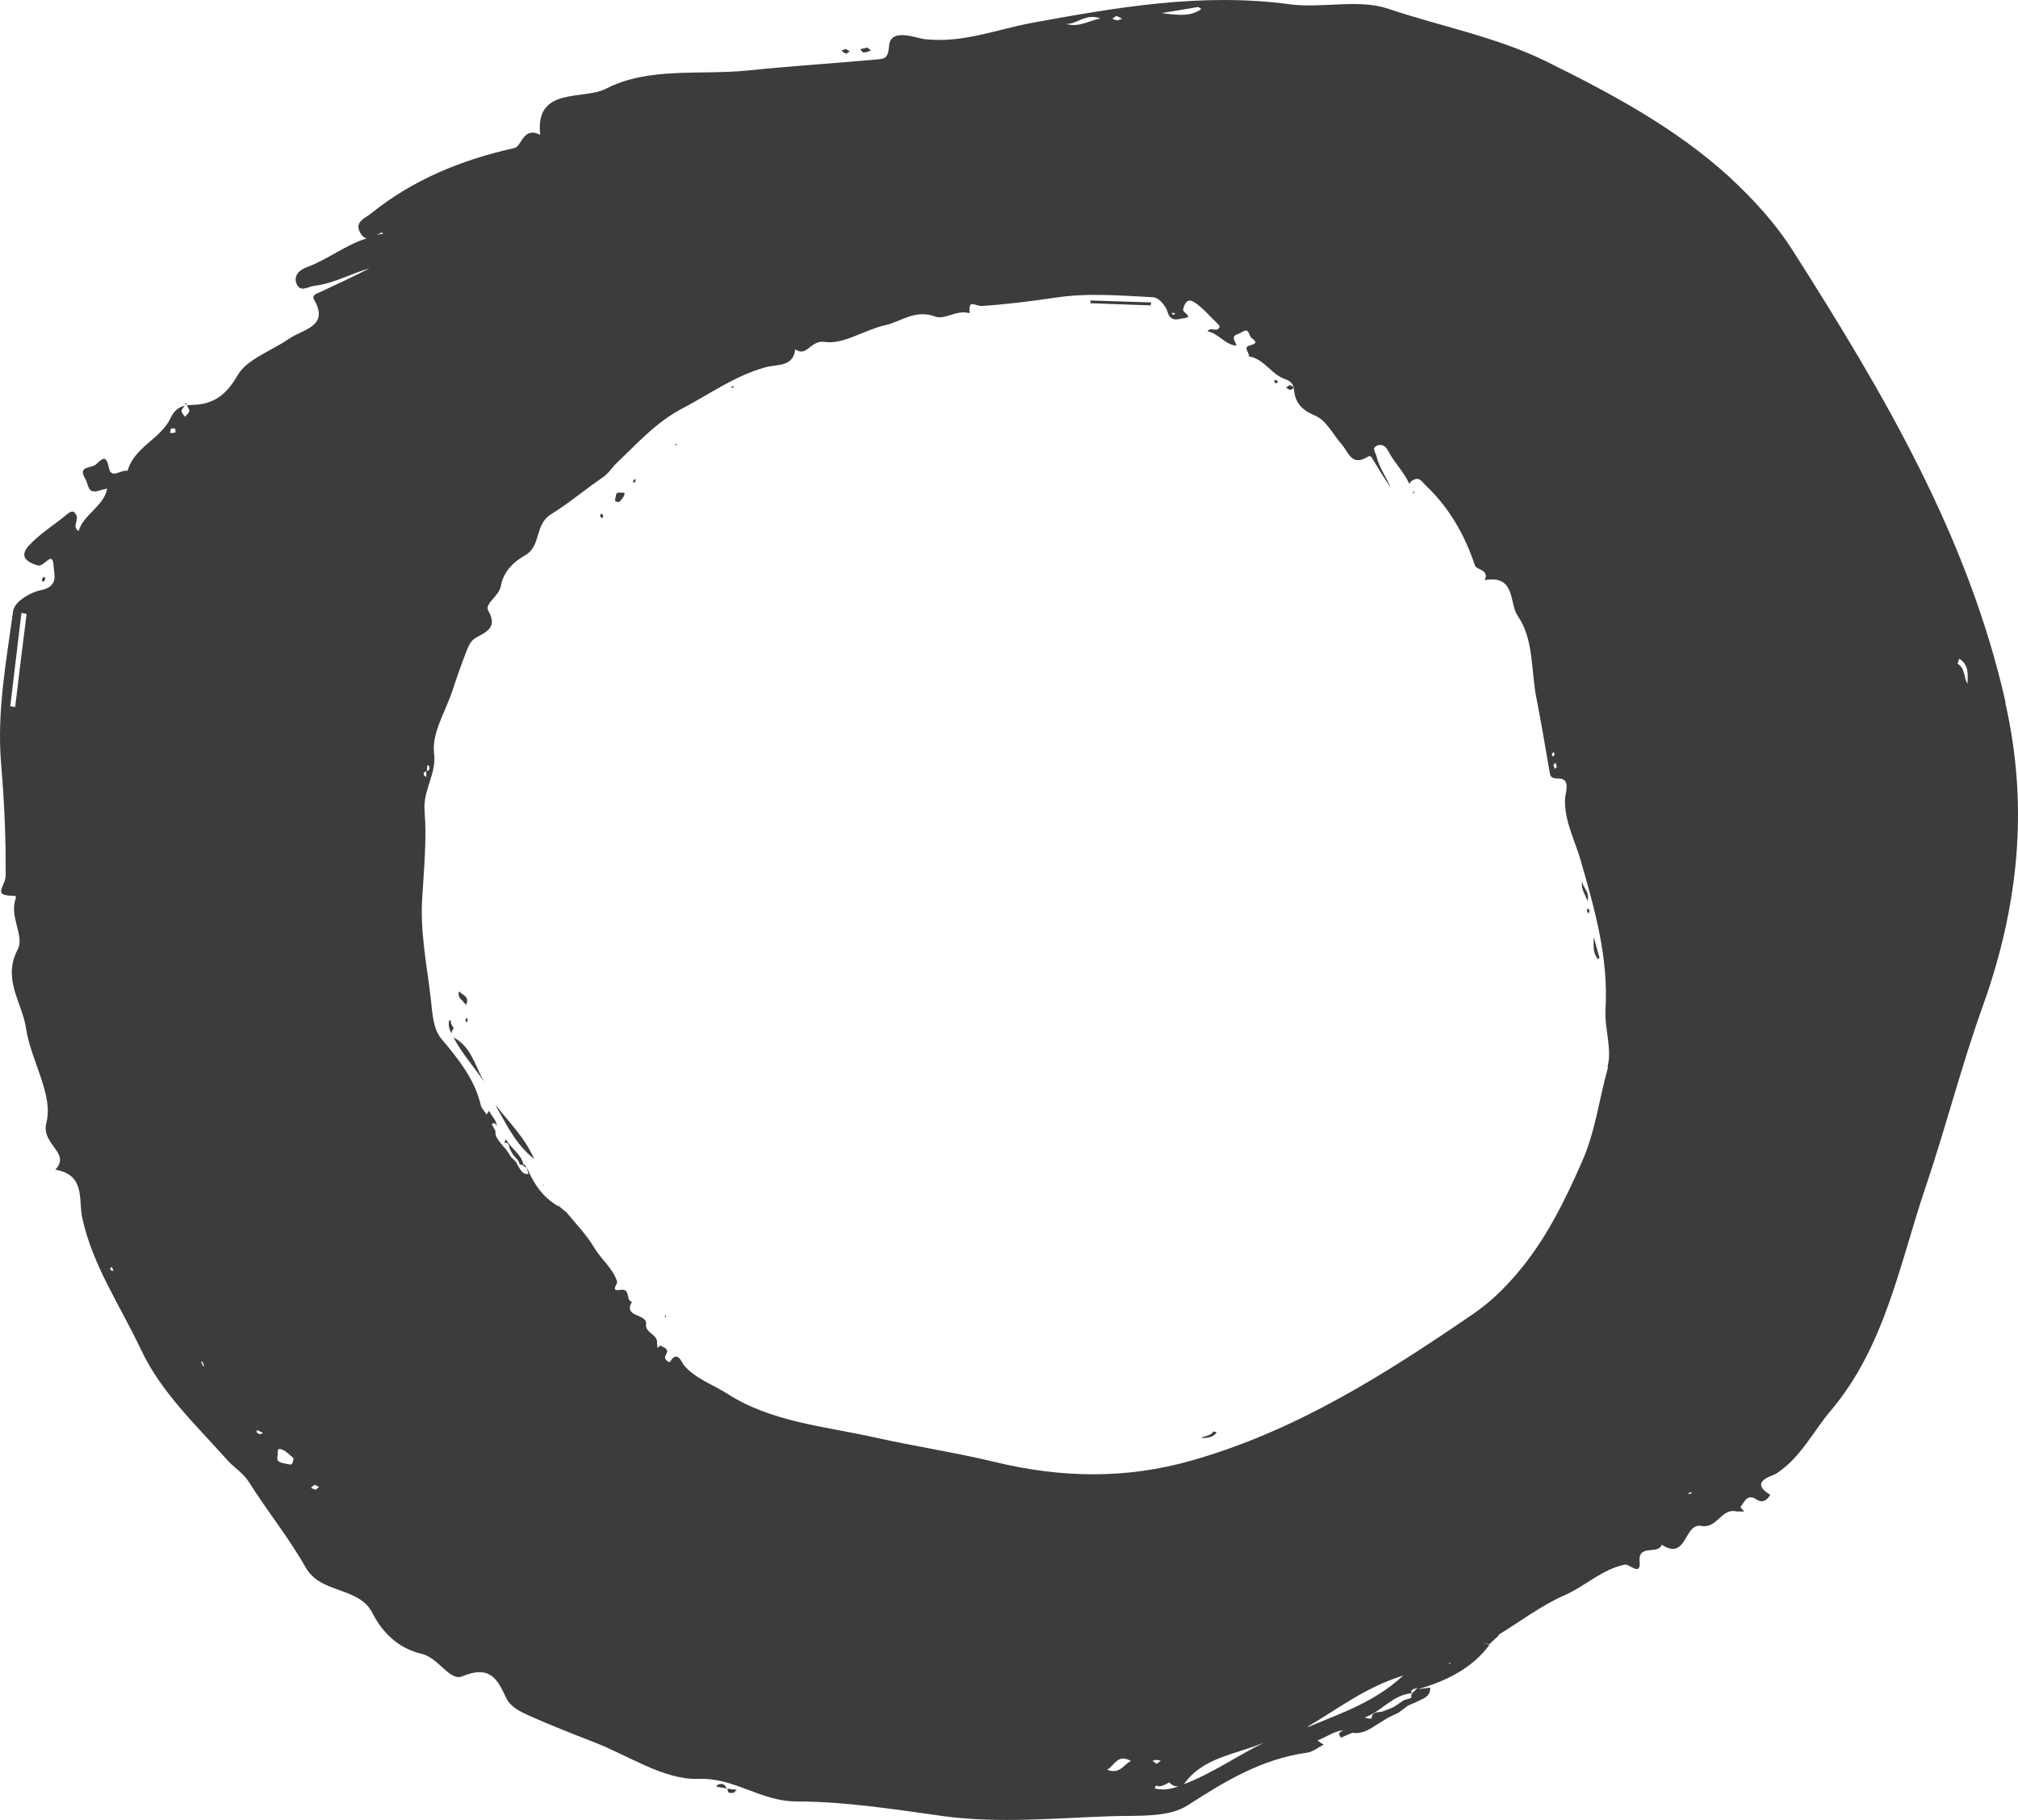 <?xml version="1.0" encoding="UTF-8"?> <svg xmlns="http://www.w3.org/2000/svg" width="51" height="46" viewBox="0 0 51 46" fill="none"> <path d="M4.697 10.186C4.697 10.186 4.675 10.213 4.668 10.227C4.682 10.227 4.704 10.227 4.719 10.22C4.711 10.213 4.704 10.2 4.697 10.186Z" fill="#3C3C3B"></path> <path d="M32.504 9.8C32.504 9.8 32.57 9.848 32.606 9.855C32.628 9.855 32.657 9.834 32.693 9.807C32.693 9.8 32.693 9.786 32.686 9.779C32.649 9.759 32.62 9.738 32.591 9.738C32.562 9.738 32.533 9.779 32.504 9.8Z" fill="#3C3C3B"></path> <path d="M18.524 9.759C18.524 9.759 18.503 9.772 18.488 9.779C18.488 9.793 18.488 9.807 18.488 9.814C18.51 9.8 18.524 9.793 18.546 9.779C18.546 9.772 18.532 9.752 18.524 9.752" fill="#3C3C3B"></path> <path d="M17.053 11.24C17.053 11.24 17.053 11.254 17.053 11.26C17.074 11.247 17.096 11.24 17.118 11.226V11.212C17.096 11.226 17.074 11.233 17.053 11.24Z" fill="#3C3C3B"></path> <path d="M16.828 33.305C16.828 33.305 16.835 33.271 16.828 33.257C16.828 33.257 16.813 33.257 16.799 33.25C16.806 33.271 16.813 33.285 16.82 33.305" fill="#3C3C3B"></path> <path d="M16.016 12.128C16.016 12.128 16.001 12.156 16.001 12.163C16.001 12.184 16.016 12.197 16.03 12.211C16.045 12.19 16.052 12.163 16.066 12.135C16.066 12.135 16.067 12.122 16.059 12.115C16.045 12.115 16.03 12.115 16.023 12.128" fill="#3C3C3B"></path> <path d="M49.725 17.282C49.624 17.137 49.675 16.903 49.479 16.779C49.464 16.772 49.508 16.682 49.515 16.648C49.776 16.82 49.725 17.054 49.725 17.282ZM42.677 37.77C42.677 37.77 42.677 37.728 42.692 37.728C42.714 37.714 42.743 37.728 42.772 37.735C42.743 37.749 42.706 37.756 42.677 37.77ZM40.64 26.974C40.415 27.767 40.321 28.6 39.98 29.365C39.538 30.371 39.059 31.349 38.327 32.203C37.993 32.596 37.631 32.94 37.203 33.23C34.999 34.738 32.758 36.164 30.119 36.915C28.451 37.391 26.82 37.356 25.159 36.957C24.166 36.715 23.151 36.564 22.157 36.343C20.874 36.054 19.503 35.951 18.38 35.227C18.017 34.993 17.567 34.849 17.277 34.497C17.234 34.449 17.118 34.098 16.929 34.428C16.922 34.442 16.748 34.366 16.828 34.242C16.929 34.084 16.77 34.063 16.69 34.008C16.668 34.029 16.646 34.049 16.617 34.07C16.617 34.036 16.61 33.994 16.603 33.96C16.646 33.726 16.291 33.698 16.328 33.464C16.357 33.202 15.733 33.298 15.972 32.906C15.798 32.871 15.958 32.554 15.668 32.603C15.414 32.644 15.617 32.458 15.595 32.389C15.486 32.052 15.196 31.838 15.022 31.542C14.826 31.211 14.544 30.922 14.297 30.619C14.297 30.619 14.297 30.619 14.29 30.626C14.239 30.584 14.188 30.536 14.13 30.488C14.13 30.453 14.13 30.419 14.138 30.384C14.138 30.419 14.123 30.453 14.123 30.495C13.71 30.267 13.485 29.909 13.311 29.503C13.326 29.558 13.34 29.62 13.355 29.675C13.202 29.689 13.159 29.572 13.101 29.482C13.079 29.448 13.057 29.406 13.043 29.372C12.999 29.33 12.956 29.282 12.912 29.241C12.876 29.186 12.847 29.137 12.811 29.082C12.774 29.034 12.731 28.993 12.695 28.945C12.608 28.834 12.506 28.738 12.521 28.586C12.492 28.531 12.463 28.476 12.427 28.414C12.448 28.407 12.485 28.38 12.499 28.393C12.535 28.414 12.55 28.442 12.557 28.469C12.557 28.325 12.419 28.207 12.361 28.077C12.339 28.111 12.31 28.139 12.303 28.173C12.252 28.097 12.173 28.021 12.151 27.939C11.999 27.277 11.585 26.768 11.15 26.251C10.925 25.982 10.925 25.521 10.875 25.142C10.773 24.322 10.614 23.495 10.672 22.683C10.715 21.952 10.788 21.201 10.73 20.499C10.686 19.954 11.041 19.569 10.969 19.024C10.911 18.528 11.259 17.984 11.433 17.461C11.542 17.13 11.658 16.792 11.788 16.462C11.839 16.331 11.897 16.186 12.042 16.11C12.325 15.959 12.572 15.842 12.339 15.435C12.238 15.256 12.615 15.07 12.659 14.808C12.716 14.478 12.948 14.216 13.268 14.037C13.681 13.809 13.507 13.258 13.92 13.003C14.377 12.721 14.79 12.37 15.233 12.066C15.385 11.963 15.465 11.818 15.573 11.715C16.103 11.212 16.588 10.661 17.27 10.31C17.952 9.951 18.575 9.497 19.344 9.283C19.641 9.201 20.047 9.283 20.098 8.829C20.395 9.042 20.482 8.581 20.852 8.643C21.316 8.711 21.846 8.339 22.36 8.222C22.774 8.133 23.129 7.809 23.636 8.002C23.869 8.091 24.173 7.83 24.478 7.912C24.485 7.912 24.514 7.905 24.507 7.899C24.47 7.54 24.644 7.747 24.826 7.733C25.435 7.692 26.044 7.616 26.646 7.527C27.487 7.396 28.313 7.471 29.14 7.513C29.314 7.52 29.481 7.781 29.503 7.871C29.582 8.153 29.771 8.064 29.916 8.043C30.184 8.009 29.88 7.912 29.901 7.816C29.959 7.575 30.068 7.554 30.213 7.657C30.416 7.802 30.583 8.002 30.764 8.174C30.822 8.229 30.858 8.277 30.764 8.326C30.684 8.36 30.583 8.271 30.518 8.374C30.8 8.429 30.953 8.711 31.25 8.739C31.235 8.698 31.221 8.656 31.199 8.615C31.127 8.45 31.286 8.463 31.373 8.401C31.584 8.264 31.547 8.477 31.627 8.539C31.758 8.643 31.779 8.677 31.584 8.732C31.402 8.78 31.584 8.918 31.562 9.008C31.946 9.07 32.12 9.449 32.454 9.573C32.591 9.621 32.657 9.676 32.686 9.772C32.693 9.772 32.707 9.779 32.715 9.786C32.707 9.786 32.7 9.793 32.693 9.8C32.693 9.827 32.707 9.855 32.707 9.889C32.744 10.193 32.91 10.372 33.244 10.509C33.52 10.627 33.686 10.978 33.904 11.226C34.078 11.419 34.15 11.805 34.571 11.543C34.643 11.502 34.672 11.57 34.694 11.612C34.839 11.846 34.984 12.087 35.144 12.321C35.035 12.053 34.854 11.818 34.788 11.536C34.767 11.433 34.651 11.329 34.81 11.26C34.926 11.212 35.028 11.288 35.078 11.391C35.231 11.688 35.484 11.929 35.622 12.239C35.622 12.197 35.658 12.163 35.724 12.128C35.883 12.046 35.941 12.19 36.036 12.273C36.637 12.845 37.022 13.534 37.276 14.292C37.312 14.395 37.544 14.388 37.551 14.56C37.551 14.595 37.536 14.629 37.522 14.664C38.312 14.519 38.138 15.256 38.356 15.566C38.769 16.165 38.689 16.937 38.827 17.633C38.95 18.253 39.052 18.88 39.161 19.5C39.182 19.617 39.182 19.679 39.4 19.679C39.705 19.679 39.559 20.058 39.552 20.189C39.531 20.76 39.806 21.243 39.951 21.759C40.306 22.992 40.654 24.212 40.575 25.514C40.546 25.996 40.749 26.52 40.625 26.968M36.623 42.061V42.027L36.666 42.048L36.623 42.061ZM35.702 42.785C35.702 42.785 35.688 42.785 35.68 42.785C35.68 42.785 35.68 42.792 35.68 42.799C35.68 42.799 35.68 42.799 35.688 42.792H35.695L35.666 42.847V42.916C35.6 42.936 35.535 42.957 35.47 42.978C35.383 43.04 35.303 43.095 35.216 43.15C35.115 43.191 35.02 43.233 34.919 43.267C34.803 43.281 34.665 43.267 34.665 43.439C34.643 43.439 34.614 43.439 34.593 43.439C34.556 43.432 34.52 43.419 34.484 43.412C34.912 43.267 35.187 42.84 35.673 42.799C35.637 42.668 35.782 42.702 35.833 42.654C35.789 42.702 35.738 42.75 35.695 42.792M33.055 43.653C33.055 43.653 33.055 43.646 33.055 43.639C33.817 43.191 34.52 42.64 35.463 42.351C34.738 43.026 33.875 43.308 33.055 43.653ZM29.923 45.093C30.402 44.417 31.206 44.355 31.946 44.045C31.235 44.397 30.626 44.831 29.916 45.099M29.125 44.507C29.191 44.48 29.256 44.473 29.336 44.507C29.299 44.535 29.263 44.555 29.227 44.583C29.198 44.555 29.162 44.528 29.125 44.507ZM29.778 45.155C29.568 45.224 29.394 45.258 29.183 45.203C29.191 45.175 29.205 45.155 29.22 45.127C29.299 45.189 29.43 45.113 29.553 45.051C29.611 45.127 29.698 45.155 29.778 45.155ZM28.451 44.603C28.321 44.721 28.226 44.796 28.052 44.755C27.936 44.727 28.002 44.727 28.052 44.679C28.183 44.562 28.27 44.383 28.502 44.473C28.531 44.486 28.553 44.493 28.582 44.507C28.531 44.535 28.487 44.569 28.451 44.603ZM10.773 19.507C10.773 19.507 10.78 19.493 10.788 19.493C10.788 19.445 10.795 19.39 10.802 19.341C10.817 19.341 10.831 19.348 10.838 19.355C10.875 19.424 10.853 19.465 10.788 19.493V19.507C10.788 19.507 10.78 19.507 10.773 19.507C10.773 19.548 10.773 19.596 10.773 19.637C10.759 19.624 10.723 19.617 10.715 19.596C10.701 19.548 10.701 19.5 10.773 19.507ZM27.813 0.465C27.479 0.541 27.24 0.699 26.943 0.603C27.226 0.617 27.429 0.327 27.813 0.465ZM28.219 0.403C28.263 0.424 28.313 0.445 28.357 0.472C28.313 0.486 28.277 0.513 28.233 0.513C28.19 0.513 28.154 0.486 28.11 0.472C28.139 0.451 28.168 0.431 28.212 0.403M29.698 7.926C29.698 7.926 29.677 7.947 29.669 7.961C29.655 7.954 29.633 7.94 29.611 7.933C29.619 7.926 29.633 7.905 29.64 7.905C29.662 7.905 29.684 7.919 29.698 7.926ZM30.286 0.176C30.286 0.176 30.322 0.203 30.358 0.224C30.344 0.238 30.329 0.252 30.315 0.259C30.032 0.431 29.727 0.369 29.423 0.341C29.408 0.341 29.394 0.341 29.379 0.327C29.655 0.279 29.93 0.238 30.286 0.176ZM39.262 19.004C39.262 19.004 39.284 19.045 39.291 19.066C39.277 19.086 39.27 19.107 39.255 19.128C39.24 19.107 39.212 19.086 39.219 19.073C39.219 19.052 39.248 19.031 39.262 19.004ZM39.342 19.383C39.342 19.383 39.306 19.424 39.298 19.438C39.284 19.403 39.262 19.369 39.262 19.334C39.262 19.321 39.291 19.3 39.313 19.279C39.328 19.314 39.335 19.355 39.349 19.383M9.533 5.935C9.57 5.914 9.606 5.894 9.649 5.873C9.649 5.873 9.678 5.901 9.693 5.914C9.693 5.914 9.693 5.914 9.686 5.908C9.635 5.908 9.584 5.928 9.541 5.935M7.967 37.652C7.967 37.652 7.895 37.625 7.858 37.604C7.887 37.577 7.924 37.549 7.953 37.528C7.989 37.549 8.032 37.563 8.061 37.584C8.032 37.604 8.003 37.652 7.967 37.652ZM7.249 37.005C7.126 36.964 6.966 36.984 7.017 36.784C7.032 36.715 6.974 36.578 7.133 36.64C7.249 36.688 7.336 36.791 7.416 36.853C7.409 37.005 7.373 37.046 7.249 36.998M6.56 36.247C6.56 36.247 6.517 36.233 6.502 36.219C6.488 36.206 6.488 36.178 6.481 36.157C6.495 36.157 6.51 36.157 6.524 36.157C6.568 36.178 6.611 36.199 6.647 36.219C6.618 36.233 6.589 36.247 6.56 36.254M5.125 34.518C5.125 34.518 5.096 34.449 5.081 34.415C5.096 34.415 5.103 34.415 5.11 34.415C5.125 34.449 5.147 34.483 5.161 34.525C5.147 34.525 5.125 34.525 5.125 34.518ZM4.436 10.93C4.392 10.944 4.349 10.944 4.298 10.944C4.305 10.909 4.305 10.861 4.327 10.833C4.342 10.819 4.392 10.833 4.429 10.833C4.429 10.868 4.443 10.93 4.429 10.937M2.812 32.114C2.812 32.114 2.783 32.079 2.783 32.059C2.783 32.045 2.812 32.038 2.826 32.024C2.841 32.059 2.855 32.086 2.87 32.12C2.848 32.12 2.826 32.114 2.812 32.114ZM0.375 17.867C0.339 17.867 0.296 17.853 0.259 17.853C0.354 17.068 0.448 16.276 0.542 15.49C0.586 15.497 0.629 15.511 0.673 15.518C0.571 16.303 0.477 17.089 0.383 17.874M50.682 17.736C49.74 13.561 47.594 9.924 45.309 6.335C44.867 5.639 44.316 5.04 43.7 4.468C42.337 3.228 40.727 2.367 39.066 1.547C37.798 0.927 36.398 0.665 35.071 0.217C34.324 -0.031 33.404 0.217 32.584 0.107C30.38 -0.189 28.241 0.183 26.095 0.575C25.195 0.741 24.332 1.099 23.361 0.989C23.143 0.961 22.505 0.693 22.469 1.161C22.447 1.499 22.338 1.485 22.136 1.505C21.055 1.602 19.975 1.671 18.902 1.781C17.691 1.905 16.393 1.685 15.312 2.243C14.747 2.539 13.514 2.174 13.652 3.407C13.594 3.386 13.536 3.352 13.478 3.352C13.188 3.345 13.173 3.703 12.992 3.744C11.658 4.041 10.432 4.544 9.374 5.398C9.214 5.522 8.968 5.604 9.091 5.859C9.142 5.963 9.2 6.011 9.265 6.025C8.721 6.197 8.279 6.562 7.75 6.755C7.561 6.824 7.423 6.969 7.489 7.155C7.583 7.409 7.771 7.244 7.953 7.223C8.446 7.161 8.873 6.913 9.338 6.783C8.917 6.996 8.496 7.196 8.076 7.389C7.996 7.423 7.873 7.465 7.938 7.575C8.33 8.25 7.663 8.319 7.307 8.56C6.865 8.87 6.234 9.077 6.002 9.49C5.719 9.986 5.393 10.22 4.871 10.234C4.813 10.234 4.769 10.241 4.719 10.248C4.755 10.303 4.791 10.351 4.784 10.386C4.777 10.441 4.711 10.489 4.675 10.537C4.646 10.489 4.588 10.441 4.588 10.392C4.588 10.351 4.624 10.31 4.668 10.255C4.501 10.296 4.392 10.386 4.298 10.592C4.052 11.095 3.385 11.309 3.225 11.901C3.065 11.86 2.812 12.121 2.754 11.832C2.688 11.522 2.623 11.55 2.427 11.736C2.311 11.846 1.949 11.763 2.159 12.108C2.246 12.252 2.203 12.487 2.493 12.404C2.565 12.383 2.638 12.363 2.71 12.349C2.623 12.797 2.116 12.996 1.985 13.424C1.818 13.313 1.985 13.162 1.934 13.038C1.869 12.872 1.782 12.928 1.681 13.01C1.362 13.272 1.006 13.492 0.731 13.789C0.542 13.995 0.557 14.175 0.955 14.292C1.122 14.34 1.333 13.885 1.354 14.305C1.369 14.533 1.492 14.836 0.999 14.925C0.839 14.953 0.375 15.173 0.332 15.442C0.158 16.716 -0.081 17.984 0.027 19.293C0.107 20.23 0.151 21.181 0.143 22.125C0.143 22.414 -0.234 22.655 0.383 22.641C0.39 22.641 0.404 22.683 0.404 22.696C0.216 23.151 0.629 23.654 0.448 23.998C0.049 24.749 0.564 25.342 0.658 25.996C0.781 26.809 1.354 27.67 1.173 28.373C1.028 28.938 1.804 29.131 1.398 29.565C2.166 29.696 1.978 30.316 2.079 30.784C2.34 31.99 3.044 33.009 3.559 34.105C4.073 35.2 4.958 36.02 5.741 36.901C5.901 37.087 6.147 37.225 6.299 37.473C6.756 38.197 7.307 38.879 7.728 39.623C8.105 40.291 9.069 40.098 9.41 40.766C9.671 41.283 10.084 41.669 10.65 41.8C11.092 41.903 11.361 42.502 11.68 42.371C12.405 42.068 12.579 42.468 12.796 42.923C12.912 43.157 13.152 43.26 13.369 43.364C13.913 43.605 14.471 43.825 15.022 44.039C15.892 44.376 16.777 44.989 17.64 44.962C18.575 44.927 19.199 45.527 20.127 45.533C21.338 45.533 22.614 45.733 23.854 45.906C25.239 46.092 26.675 45.954 28.088 45.906C28.741 45.885 29.532 45.947 30.017 45.63C30.967 45.017 31.888 44.459 33.034 44.3C33.179 44.28 33.316 44.169 33.454 44.094C33.396 44.066 33.346 44.032 33.295 43.99C33.527 43.908 33.744 43.729 33.991 43.736C33.94 43.736 33.889 43.756 33.846 43.811C33.831 43.832 33.867 43.887 33.882 43.922C33.984 43.88 34.085 43.839 34.179 43.797C34.433 43.839 34.622 43.701 34.81 43.584C34.897 43.529 34.977 43.481 35.064 43.425C35.158 43.377 35.252 43.336 35.347 43.288C35.426 43.226 35.506 43.171 35.586 43.109C35.651 43.081 35.717 43.053 35.782 43.026C35.949 42.936 36.159 42.895 36.144 42.654C36.043 42.668 35.949 42.681 35.847 42.695C36.558 42.482 37.203 42.172 37.645 41.572C37.587 41.559 37.529 41.545 37.464 41.531C37.522 41.538 37.58 41.552 37.638 41.559C37.718 41.483 37.805 41.407 37.885 41.331C37.885 41.331 37.885 41.324 37.877 41.317C38.428 40.98 38.95 40.58 39.545 40.319C40.067 40.091 40.473 39.671 41.06 39.547C41.176 39.519 41.474 39.864 41.438 39.464C41.394 39.017 41.916 39.306 41.996 39.044C42.641 39.464 42.554 38.486 42.996 38.569C43.403 38.645 43.497 38.107 43.888 38.204C43.954 38.204 44.019 38.204 44.084 38.204C44.048 38.169 44.012 38.128 43.983 38.093C44.091 37.969 44.149 37.735 44.403 37.907C44.599 38.038 44.751 37.79 44.73 37.776C44.186 37.446 44.802 37.301 44.882 37.253C45.513 36.846 45.824 36.171 46.274 35.648C47.652 34.015 48.014 31.914 48.674 29.978C49.181 28.476 49.573 26.926 50.11 25.431C51.009 22.924 51.277 20.402 50.682 17.777" fill="#3C3C3B"></path> <path d="M15.682 12.452C15.552 12.432 15.573 12.521 15.552 12.597C15.53 12.673 15.552 12.687 15.653 12.687C15.689 12.638 15.755 12.583 15.776 12.514C15.813 12.418 15.726 12.466 15.682 12.452Z" fill="#3C3C3B"></path> <path d="M40.277 23.709C40.277 23.888 40.248 24.067 40.372 24.226C40.372 24.233 40.386 24.239 40.393 24.246C40.408 24.226 40.415 24.212 40.422 24.205C40.364 23.998 40.321 23.84 40.277 23.681C40.277 23.688 40.277 23.695 40.277 23.709Z" fill="#3C3C3B"></path> <path d="M32.207 9.6C32.207 9.6 32.207 9.655 32.222 9.683C32.222 9.683 32.265 9.683 32.287 9.676C32.287 9.655 32.287 9.628 32.28 9.621C32.258 9.607 32.236 9.614 32.207 9.607" fill="#3C3C3B"></path> <path d="M35.717 12.487C35.724 12.48 35.745 12.459 35.745 12.459C35.731 12.438 35.717 12.418 35.702 12.397C35.709 12.425 35.717 12.452 35.724 12.48" fill="#3C3C3B"></path> <path d="M27.552 7.664C28.059 7.685 28.574 7.699 29.082 7.719C29.082 7.692 29.089 7.664 29.096 7.644C28.582 7.63 28.074 7.609 27.559 7.595C27.559 7.616 27.559 7.644 27.559 7.664" fill="#3C3C3B"></path> <path d="M40.111 23.027C40.111 23.027 40.132 23.068 40.14 23.096C40.154 23.068 40.169 23.041 40.176 23.013C40.154 22.992 40.14 22.972 40.125 22.958C40.118 22.979 40.103 23.006 40.103 23.027" fill="#3C3C3B"></path> <path d="M30.663 36.185C30.59 36.302 30.438 36.288 30.351 36.35C30.496 36.337 30.648 36.357 30.75 36.199C30.728 36.199 30.67 36.178 30.663 36.185Z" fill="#3C3C3B"></path> <path d="M15.167 13.052C15.167 13.052 15.204 13.086 15.218 13.1C15.233 13.079 15.24 13.059 15.247 13.031C15.233 13.01 15.211 12.996 15.196 12.976C15.182 12.996 15.167 13.024 15.167 13.045" fill="#3C3C3B"></path> <path d="M12.753 28.841C12.753 28.841 12.753 28.869 12.753 28.883C12.861 28.876 12.861 28.951 12.876 29.02C12.905 29.076 12.934 29.138 12.97 29.193C13.014 29.241 13.05 29.282 13.094 29.33C13.108 29.365 13.13 29.406 13.144 29.441H13.188L13.224 29.448C13.224 29.448 13.224 29.448 13.231 29.448C13.181 29.165 12.898 29.027 12.782 28.786C12.782 28.807 12.767 28.828 12.767 28.848" fill="#3C3C3B"></path> <path d="M11.455 26.21C11.658 26.609 11.97 26.947 12.231 27.34C11.999 26.926 11.912 26.458 11.455 26.217" fill="#3C3C3B"></path> <path d="M11.404 25.803C11.404 25.803 11.368 25.79 11.353 25.79C11.324 25.913 11.353 26.01 11.411 26.127C11.411 26.086 11.426 26.031 11.469 25.989C11.426 25.92 11.368 25.852 11.404 25.796" fill="#3C3C3B"></path> <path d="M11.709 25.328C11.709 25.328 11.759 25.376 11.781 25.397C11.781 25.383 11.796 25.369 11.796 25.349C11.846 25.204 11.723 25.163 11.643 25.094C11.614 25.066 11.607 25.032 11.593 25.094C11.578 25.19 11.629 25.245 11.709 25.314" fill="#3C3C3B"></path> <path d="M13.217 29.441C13.217 29.441 13.217 29.448 13.217 29.454C13.246 29.482 13.282 29.503 13.311 29.53C13.275 29.503 13.297 29.413 13.21 29.441" fill="#3C3C3B"></path> <path d="M11.752 25.783C11.752 25.783 11.788 25.824 11.803 25.845C11.825 25.796 11.817 25.762 11.803 25.721C11.788 25.741 11.774 25.762 11.759 25.783" fill="#3C3C3B"></path> <path d="M12.535 27.959C12.803 28.421 13.021 28.91 13.5 29.296C13.268 28.759 12.876 28.38 12.55 27.959C12.55 27.959 12.55 27.959 12.535 27.959Z" fill="#3C3C3B"></path> <path d="M13.739 29.978L13.753 29.95H13.732L13.739 29.978Z" fill="#3C3C3B"></path> <path d="M39.987 22.276C39.944 22.455 40.053 22.586 40.118 22.772C40.19 22.545 39.995 22.434 39.987 22.276Z" fill="#3C3C3B"></path> <path d="M21.831 1.326C21.889 1.326 21.954 1.299 22.012 1.278C21.983 1.257 21.954 1.23 21.918 1.202C21.86 1.216 21.802 1.23 21.737 1.244C21.766 1.271 21.795 1.326 21.824 1.326" fill="#3C3C3B"></path> <path d="M21.476 1.299C21.476 1.299 21.41 1.258 21.374 1.237C21.338 1.251 21.302 1.264 21.265 1.278C21.302 1.306 21.338 1.347 21.374 1.354C21.403 1.361 21.439 1.319 21.476 1.299Z" fill="#3C3C3B"></path> <path d="M18.539 45.32C18.539 45.32 18.59 45.265 18.619 45.237C18.539 45.23 18.466 45.224 18.394 45.21C18.372 45.327 18.452 45.327 18.539 45.313" fill="#3C3C3B"></path> <path d="M18.372 45.196C18.372 45.196 18.372 45.21 18.38 45.217C18.38 45.217 18.38 45.217 18.387 45.21C18.387 45.21 18.394 45.217 18.401 45.217C18.401 45.217 18.401 45.21 18.401 45.203C18.394 45.203 18.387 45.203 18.38 45.203" fill="#3C3C3B"></path> <path d="M18.14 45.106C18.14 45.106 18.119 45.141 18.104 45.161C18.191 45.175 18.278 45.189 18.365 45.203C18.322 45.106 18.256 45.058 18.14 45.113" fill="#3C3C3B"></path> <path d="M1.151 14.622C1.151 14.622 1.115 14.588 1.1 14.574C1.086 14.602 1.064 14.636 1.057 14.664C1.057 14.677 1.086 14.691 1.1 14.712C1.115 14.684 1.137 14.65 1.151 14.622Z" fill="#3C3C3B"></path> </svg> 